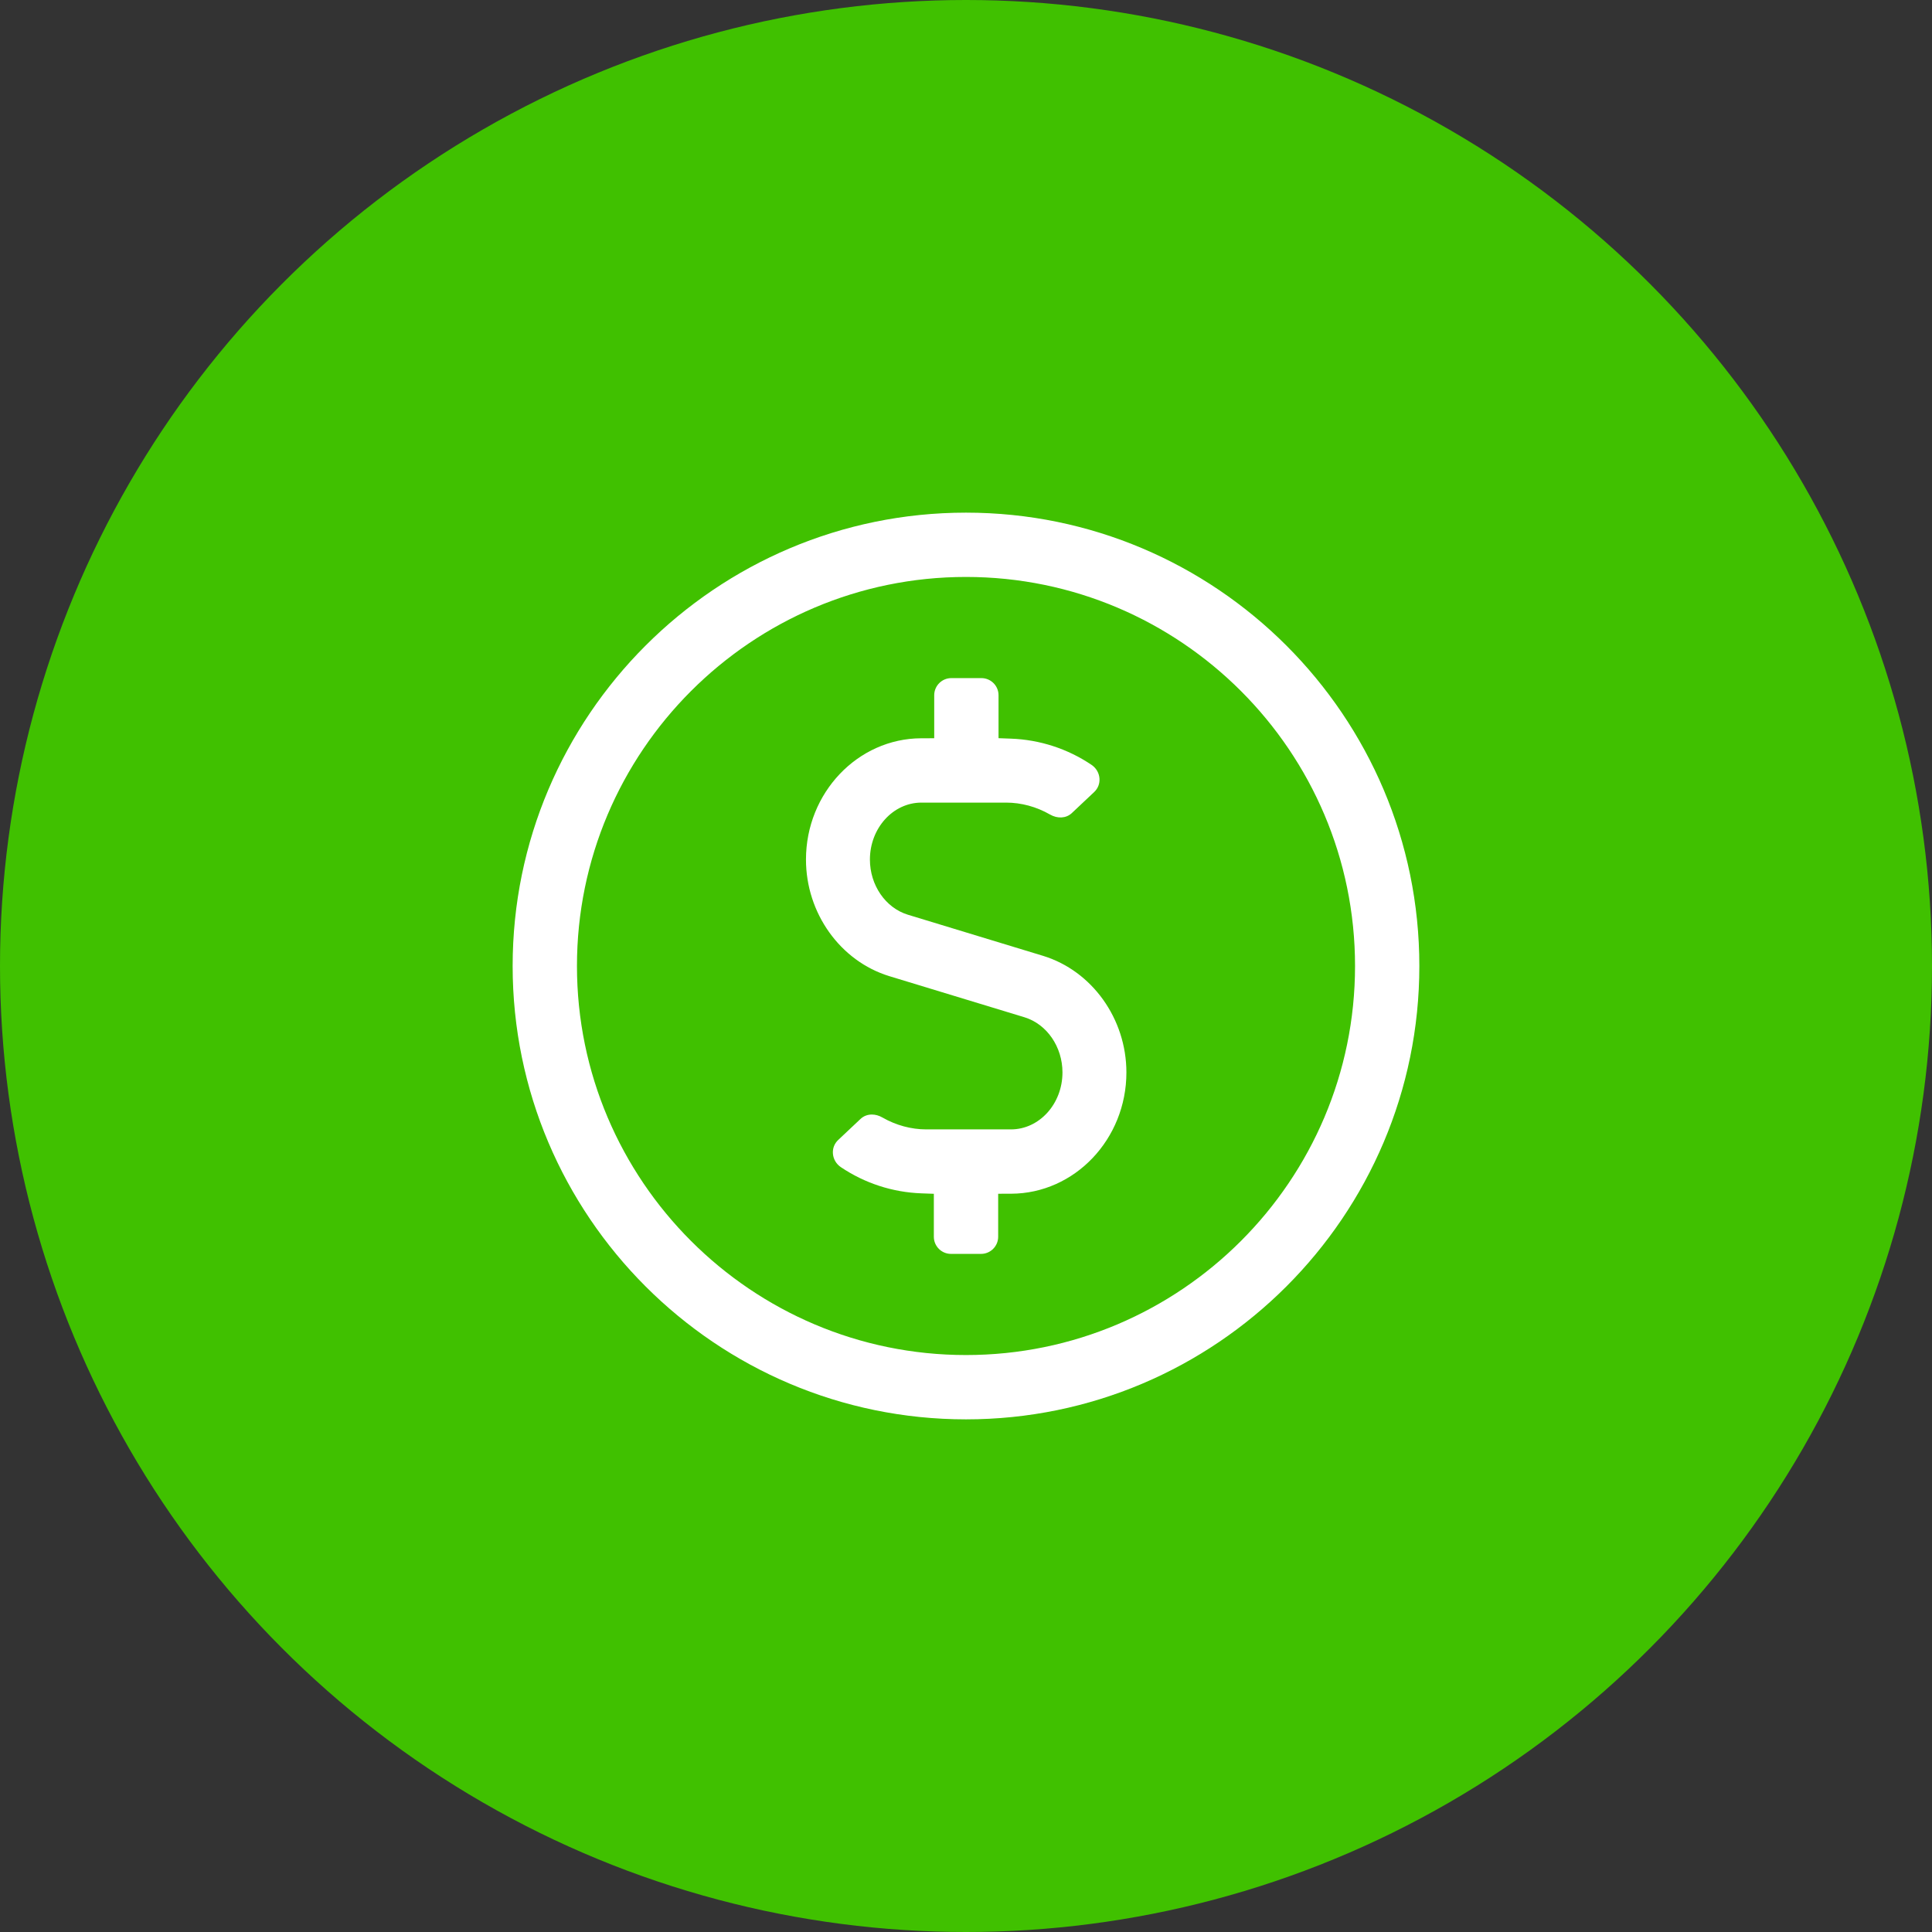 <?xml version="1.0" encoding="UTF-8"?>
<!-- Generator: Adobe Illustrator 28.3.0, SVG Export Plug-In . SVG Version: 6.00 Build 0)  -->
<svg xmlns="http://www.w3.org/2000/svg" xmlns:xlink="http://www.w3.org/1999/xlink" version="1.1" id="Layer_1" x="0px" y="0px" viewBox="0 0 175 175" style="enable-background:new 0 0 175 175;" xml:space="preserve">
<rect x="0" y="0" width="175" height="175" fill="#333333" stroke="none"/>
<style type="text/css">
	.st0{fill:#40C100;}
	.st1{fill:#FFFFFF;}
</style>
<g>
	<circle class="st0" cx="87.5" cy="87.5" r="87.5"></circle>
	<g>
		<path class="st1" d="M94.48,86.58l-12.261-3.73c-2.018-0.627-3.422-2.678-3.422-4.99    c0-2.845,2.093-5.16,4.666-5.16h7.665c1.374,0,2.748,0.372,3.974,1.075    c0.691,0.4,1.465,0.353,1.973-0.116l2.036-1.917    c0.346-0.328,0.517-0.771,0.478-1.246c-0.041-0.492-0.304-0.936-0.721-1.217    c-2.161-1.457-4.682-2.276-7.289-2.372l-1.132-0.042V62.973    c0-0.854-0.695-1.55-1.55-1.55h-2.726c-0.854,0-1.55,0.696-1.55,1.55v3.897    l-1.172,0.003c-5.759,0.016-10.444,4.944-10.444,10.986    c0,4.854,3.104,9.197,7.55,10.561l12.26,3.73    c2.019,0.627,3.423,2.678,3.423,4.99c0,2.845-2.094,5.16-4.667,5.16h-7.664    c-1.373,0-2.747-0.372-3.974-1.075c-0.314-0.182-0.646-0.271-0.96-0.271    c-0.38,0-0.736,0.13-1.014,0.387l-2.036,1.917    c-0.346,0.328-0.516,0.771-0.477,1.247c0.041,0.492,0.303,0.935,0.72,1.216    c2.162,1.457,4.683,2.277,7.289,2.372l1.132,0.041v3.893    c0,0.854,0.695,1.55,1.55,1.55h2.726c0.855,0,1.551-0.696,1.551-1.55v-3.897    l1.172-0.003c5.758-0.016,10.443-4.944,10.443-10.986    C102.029,92.286,98.924,87.944,94.48,86.58z"></path>
		<path class="st1" d="M87.5,46.435c-22.644,0-41.065,18.422-41.065,41.065    c0,22.643,18.422,41.065,41.065,41.065c22.643,0,41.064-18.422,41.064-41.065    C128.565,64.857,110.143,46.435,87.5,46.435z M87.5,122.739    c-19.431,0-35.239-15.808-35.239-35.239s15.809-35.24,35.239-35.24    s35.239,15.809,35.239,35.24S106.931,122.739,87.5,122.739z"></path>
	</g>
</g>
</svg>
